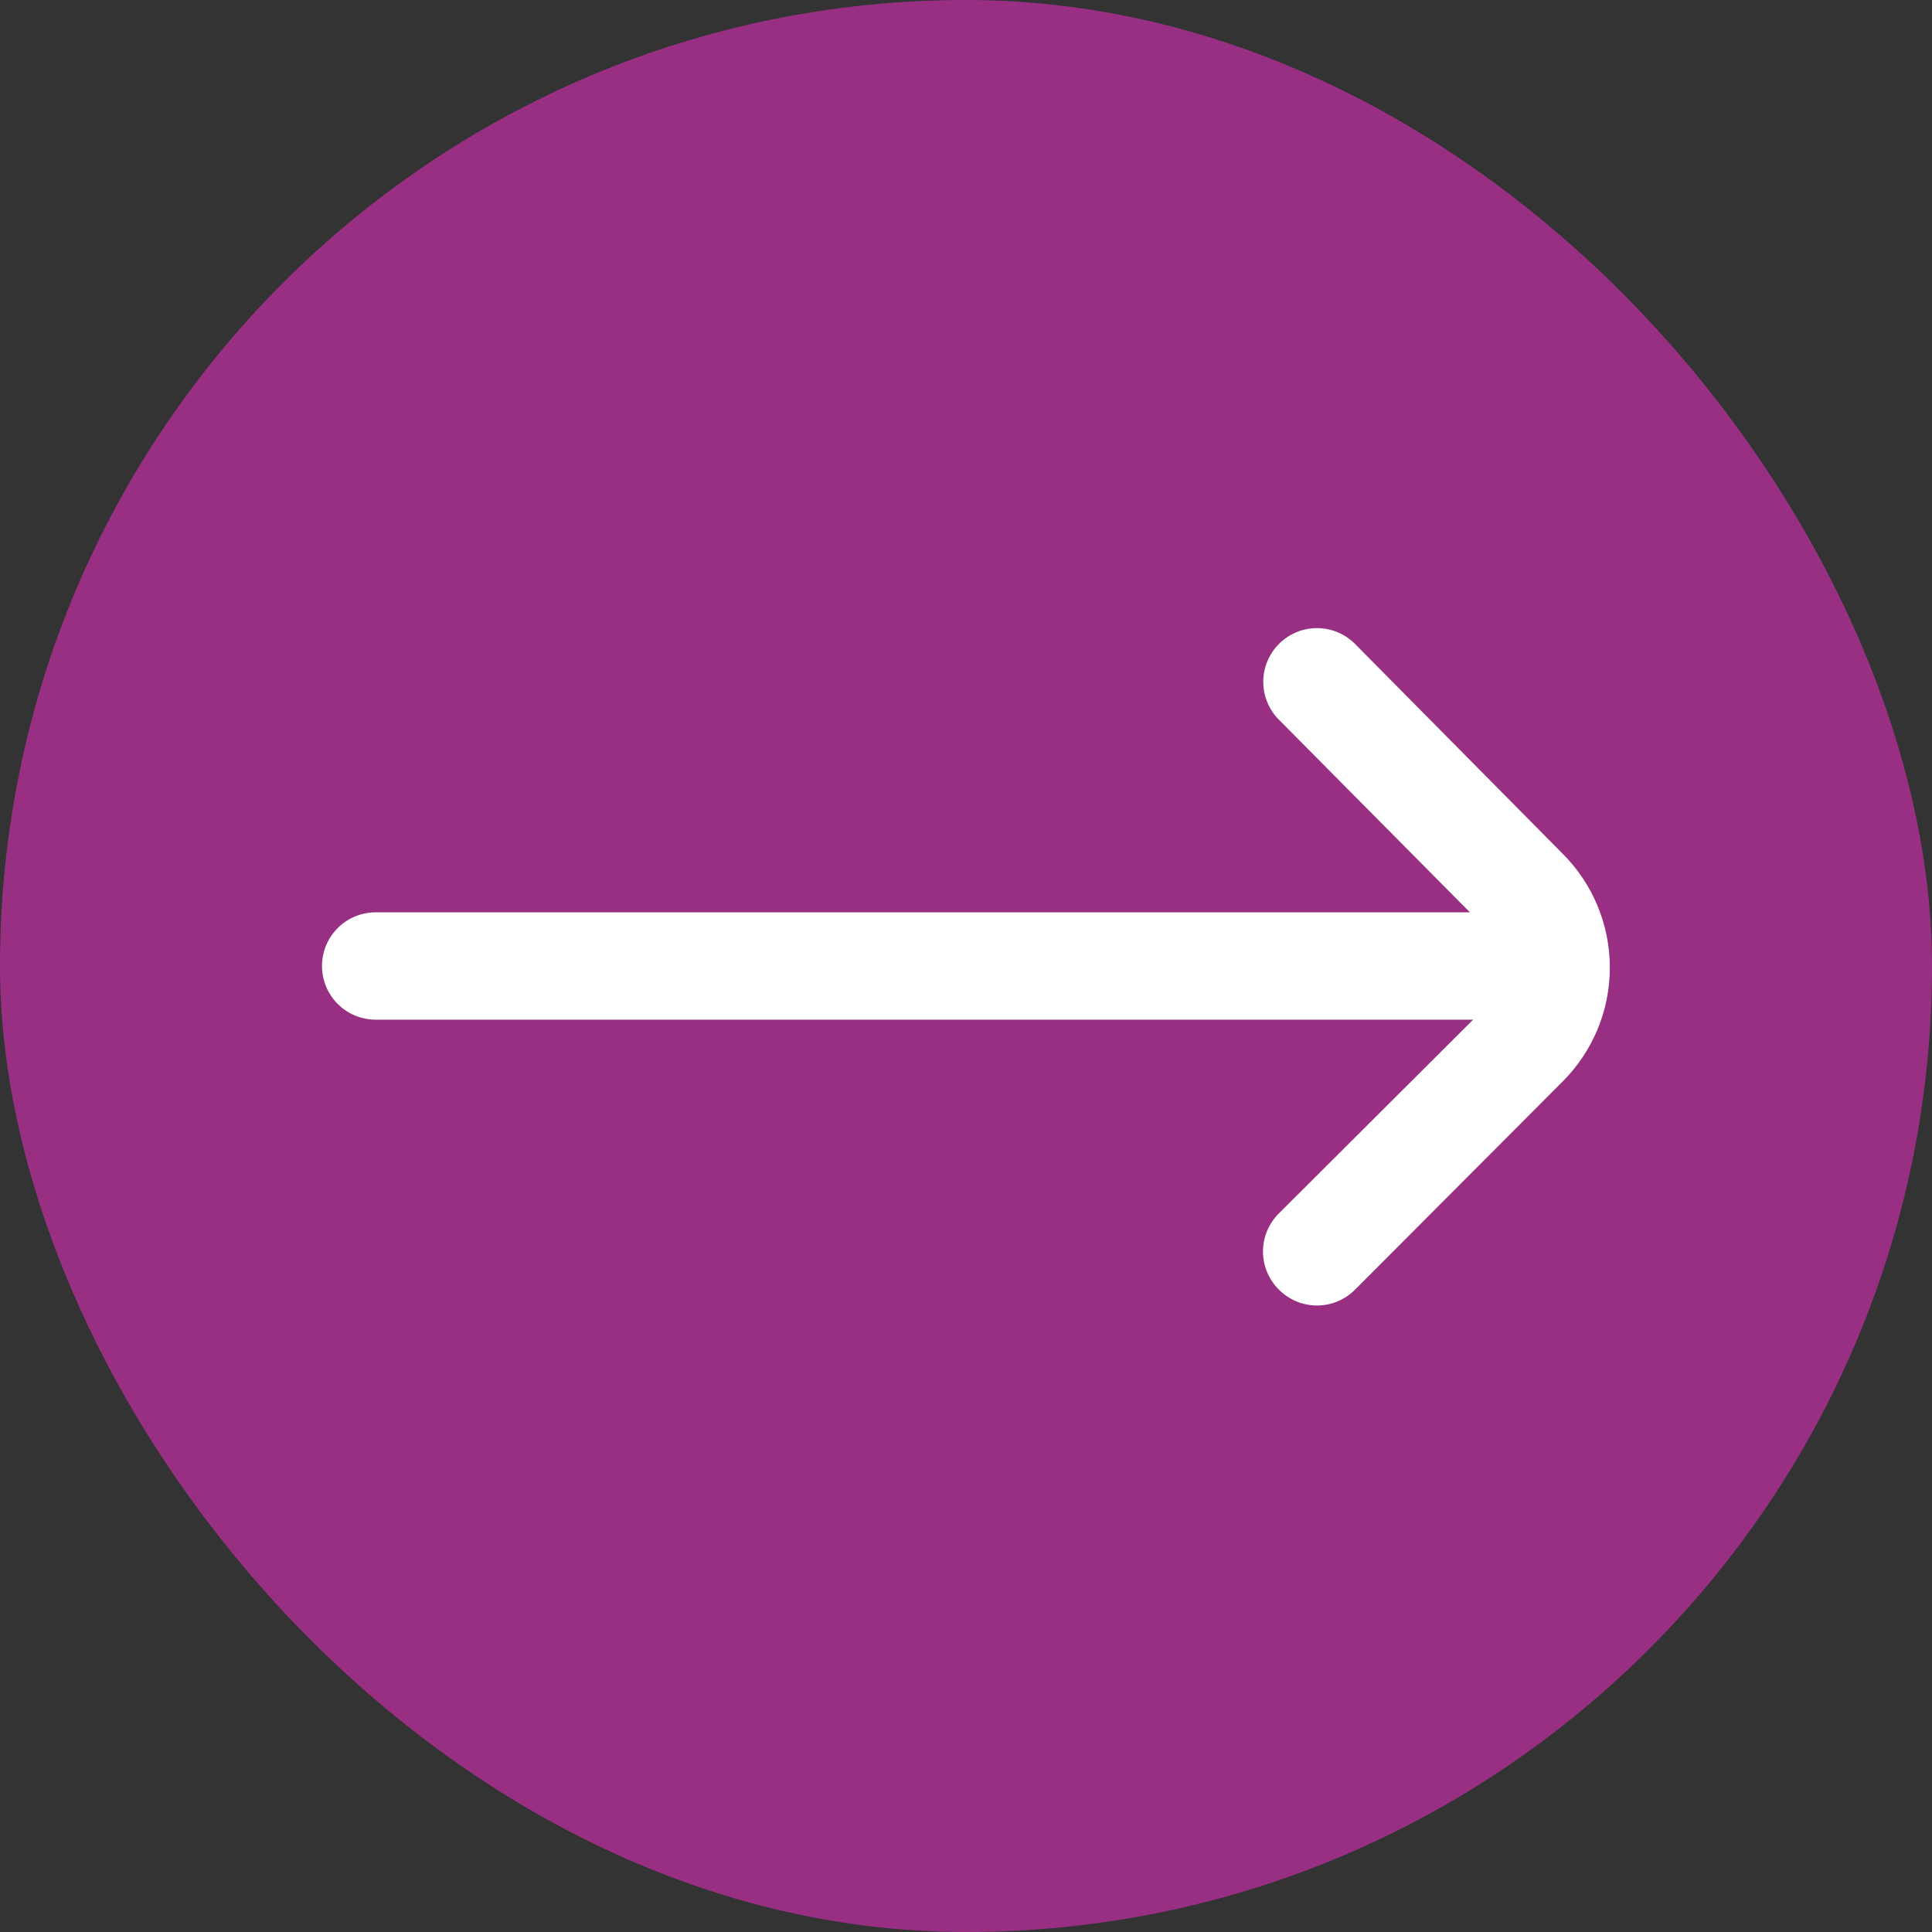 <svg width="36" height="36" viewBox="0 0 36 36" fill="none" xmlns="http://www.w3.org/2000/svg">
    <rect x="0" y="0" width="36" height="36" fill="#333333" stroke="none"/>
    <rect width="36" height="36" rx="18" fill="#FE2DD4" fill-opacity="0.5"/>
    <path d="M29.12 15.91L25.25 12C25.157 11.906 25.046 11.832 24.925 11.781C24.803 11.73 24.672 11.704 24.54 11.704C24.408 11.704 24.277 11.73 24.155 11.781C24.034 11.832 23.923 11.906 23.83 12C23.644 12.187 23.539 12.441 23.539 12.705C23.539 12.969 23.644 13.223 23.83 13.41L27.39 17H7C6.735 17 6.48 17.105 6.293 17.293C6.105 17.48 6 17.735 6 18C6 18.265 6.105 18.52 6.293 18.707C6.48 18.895 6.735 19 7 19H27.45L23.83 22.61C23.736 22.703 23.662 22.814 23.611 22.935C23.56 23.057 23.534 23.188 23.534 23.32C23.534 23.452 23.56 23.583 23.611 23.704C23.662 23.826 23.736 23.937 23.83 24.03C23.923 24.124 24.034 24.198 24.155 24.249C24.277 24.3 24.408 24.326 24.54 24.326C24.672 24.326 24.803 24.3 24.925 24.249C25.046 24.198 25.157 24.124 25.25 24.03L29.12 20.15C29.682 19.587 29.997 18.825 29.997 18.03C29.997 17.235 29.682 16.472 29.12 15.91Z" fill="white"/>
    </svg>
    